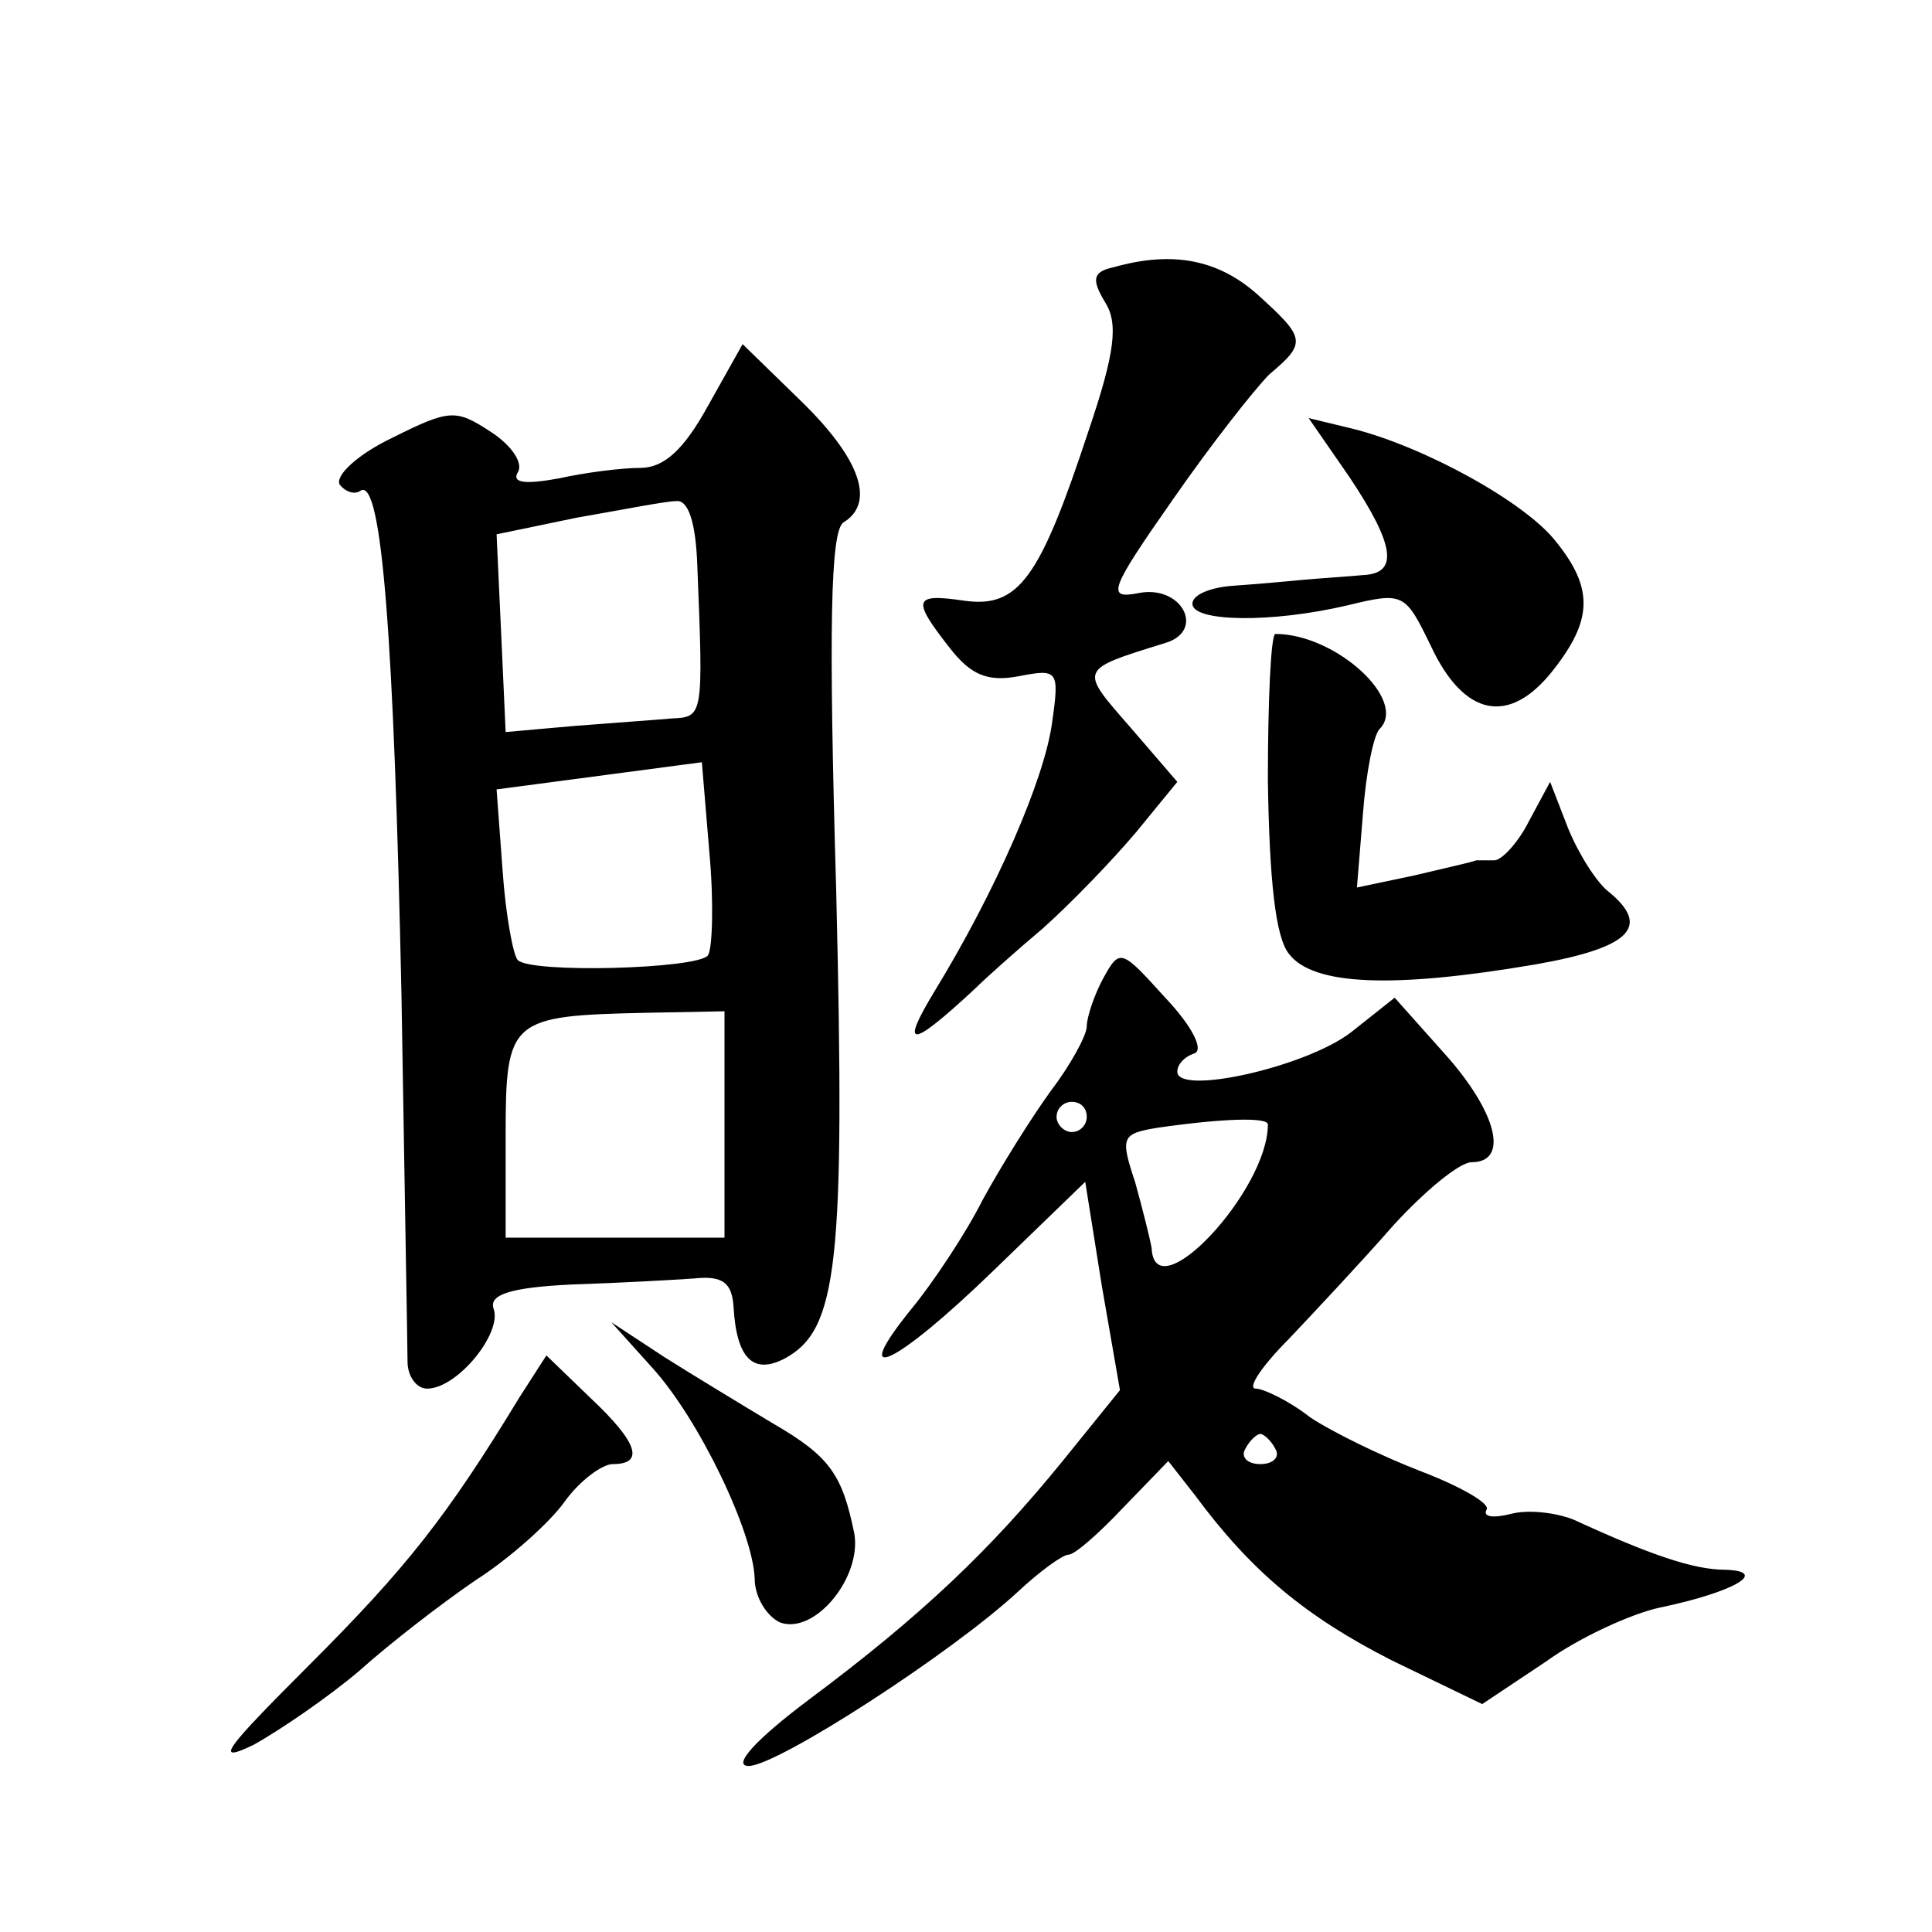 <?xml version="1.0" standalone="no"?>
<!DOCTYPE svg PUBLIC "-//W3C//DTD SVG 20010904//EN"
 "http://www.w3.org/TR/2001/REC-SVG-20010904/DTD/svg10.dtd">
<svg version="1.0" xmlns="http://www.w3.org/2000/svg"
 width="128pt" height="128pt" viewBox="0 0 128 128"
 preserveAspectRatio="xMidYMid meet">
<g transform="translate(0,128) scale(0.1,-0.1)"
fill="#0" stroke="none">
<path d="M738 1103 c-14 -3 -15 -8 -6 -23 9 -14 7 -33 -11 -86 -32 -97 -46 -117
-82 -112 -34 5 -35 1 -10 -31 14 -18 25 -23 46 -19 26 5 27 4 22 -31 -5 -37 -37
-111 -78 -178 -23 -38 -16 -38 27 2 6 6 26 24 45 40 19 17 46 45 62 64 l27 33 -31
36 c-34 39 -35 38 23 56 27 8 11 39 -18 33 -21 -4 -19 2 23 62 25 36 54 73 64 83
25 21 24 24 -8 53 -26 23 -56 29 -95 18z M469 1011 c-16 -29 -29 -41 -45 -41 -12
0 -36 -3 -54 -7 -22 -4 -31 -3 -27 4 4 6 -4 18 -18 27 -23 15 -27 15 -65 -4 -23
-11 -38 -25 -35 -31 4 -5 10 -7 14 -4 14 8 22 -98 27 -335 2 -124 4 -233 4 -242
0 -10 6 -18 13 -18 20 0 50 37 44 53 -3 9 10 14 52 16 31 1 67 3 81 4 19 2 25 -3
26 -19 2 -34 13 -45 34 -34 35 19 40 62 34 310 -5 172 -4 239 5 244 21 13 11 42
-28 80 l-39 38 -23 -41z m-7 -106 c4 -100 4 -100 -17 -101 -11 -1 -40 -3 -65 -5
l-45 -4 -3 66 -3 65 53 11 c29 5 59 11 66 11 8 1 13 -14 14 -43z m7 -258 c-7 -9
-118 -12 -126 -3 -3 3 -8 30 -10 59 l-4 54 68 9 68 9 5 -60 c3 -33 2 -64 -1 -68z
m11 -112 l0 -75 -72 0 -73 0 0 68 c0 77 3 79 93 81 l52 1 0 -75z M894 964 c30 -45
33 -64 9 -65 -10 -1 -27 -2 -38 -3 -11 -1 -32 -3 -47 -4 -16 -1 -28 -6 -28 -12
0 -12 52 -13 103 -1 37 9 38 8 55 -27 22 -47 52 -53 81 -16 26 33 27 54 2 85 -20
26 -87 63 -135 75 l-29 7 27 -39z M840 763 c1 -66 5 -104 14 -115 16 -21 69 -23
163 -7 63 11 77 25 49 48 -8 6 -20 25 -27 42 l-12 31 -14 -26 c-7 -14 -18 -26 -23
-26 -6 0 -11 0 -12 0 -2 -1 -20 -5 -41 -10 l-38 -8 4 49 c2 27 7 52 11 56 19 19
-29 63 -69 63 -3 0 -5 -44 -5 -97z M731 632 c-6 -11 -11 -26 -11 -32 0 -6 -11 -26
-24 -43 -13 -18 -33 -50 -45 -72 -11 -22 -33 -55 -47 -72 -43 -53 -11 -38 54 25
l61 59 11 -69 12 -69 -38 -47 c-48 -59 -93 -102 -168 -158 -36 -27 -51 -44 -40
-44 19 0 135 75 179 116 14 13 29 24 33 24 4 0 20 14 36 31 l30 31 18 -23 c37 -50
73 -80 130 -109 l60 -29 42 28 c22 16 57 32 76 36 48 10 73 24 43 25 -21 0 -50
10 -100 33 -12 5 -31 7 -42 4 -12 -3 -19 -2 -16 3 2 4 -17 15 -43 25 -26 10 -59
26 -74 36 -14 11 -31 19 -36 19 -6 0 4 15 22 33 17 18 48 51 69 75 21 23 44 42
52 42 25 0 17 33 -18 72 l-33 37 -29 -23 c-30 -23 -115 -42 -115 -26 0 5 5 10 11
12 7 2 -1 18 -19 37 -29 32 -30 33 -41 13z m-11 -92 c0 -5 -4 -10 -10 -10 -5 0
-10 5 -10 10 0 6 5 10 10 10 6 0 10 -4 10 -10z m120 -5 c0 -44 -75 -124 -77 -82
-1 6 -6 26 -11 44 -10 30 -9 32 16 36 42 6 72 7 72 2z m5 -215 c3 -5 -1 -10 -10
-10 -9 0 -13 5 -10 10 3 6 8 10 10 10 2 0 7 -4 10 -10z M432 374 c31 -34 67 -109
68 -140 0 -12 8 -25 17 -29 23 -8 54 30 49 59 -8 39 -16 51 -54 73 -20 12 -53 32
-72 44 l-35 23 27 -30z M344 354 c-48 -79 -75 -113 -139 -177 -56 -56 -64 -66 -37
-53 18 10 50 32 70 49 20 18 55 45 77 60 22 14 49 38 59 52 10 14 25 25 32 25 21
0 17 14 -15 44 l-29 28 -18 -28z"/>
</g>
</svg>
